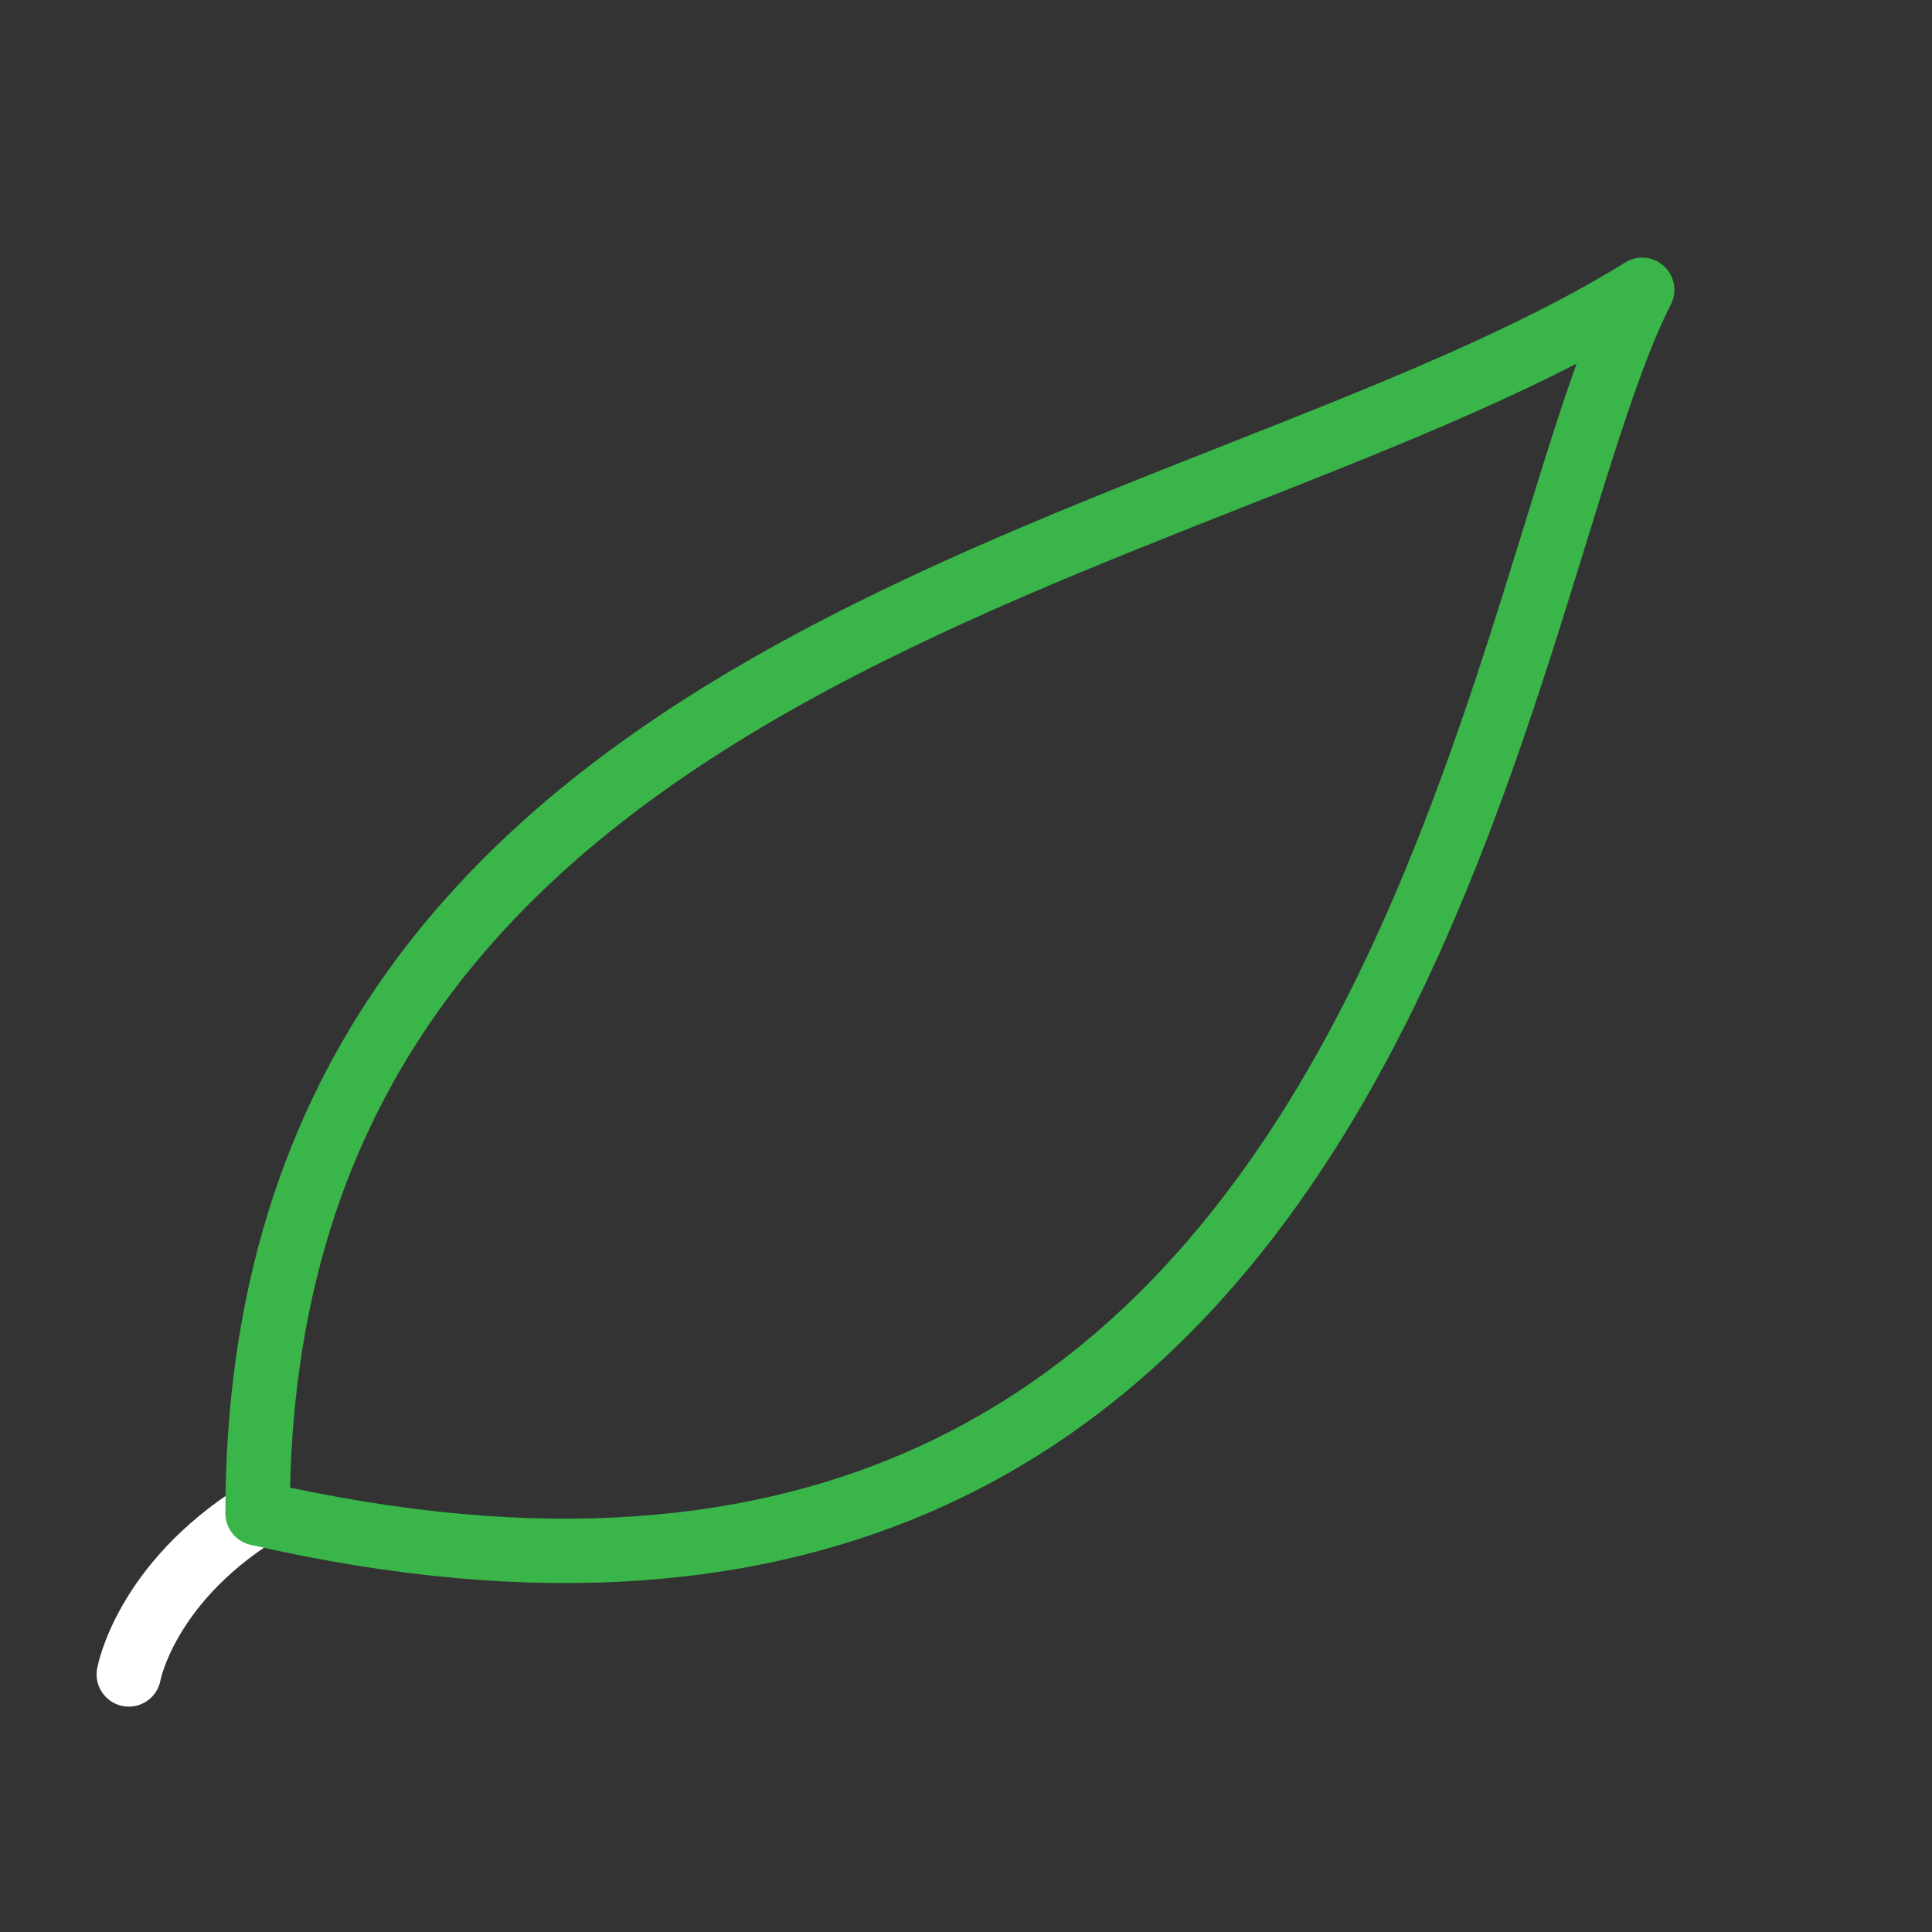 <svg width="60" height="60" viewBox="0 0 60 60" fill="none" xmlns="http://www.w3.org/2000/svg">
<rect x="0" y="0" width="60" height="60" fill="#333333" stroke="none"/>
<path d="M8 47C4.5 49.2 4 52 4 52" stroke="white" stroke-width="2" stroke-miterlimit="10" stroke-linecap="round" stroke-linejoin="round"/>
<path d="M8 47C8 19.9 37.3 17.5 51 9C46.1 18.6 43.4 55.1 8 47Z" stroke="#39B54A" stroke-width="2" stroke-miterlimit="10" stroke-linecap="round" stroke-linejoin="round"/>
</svg>
